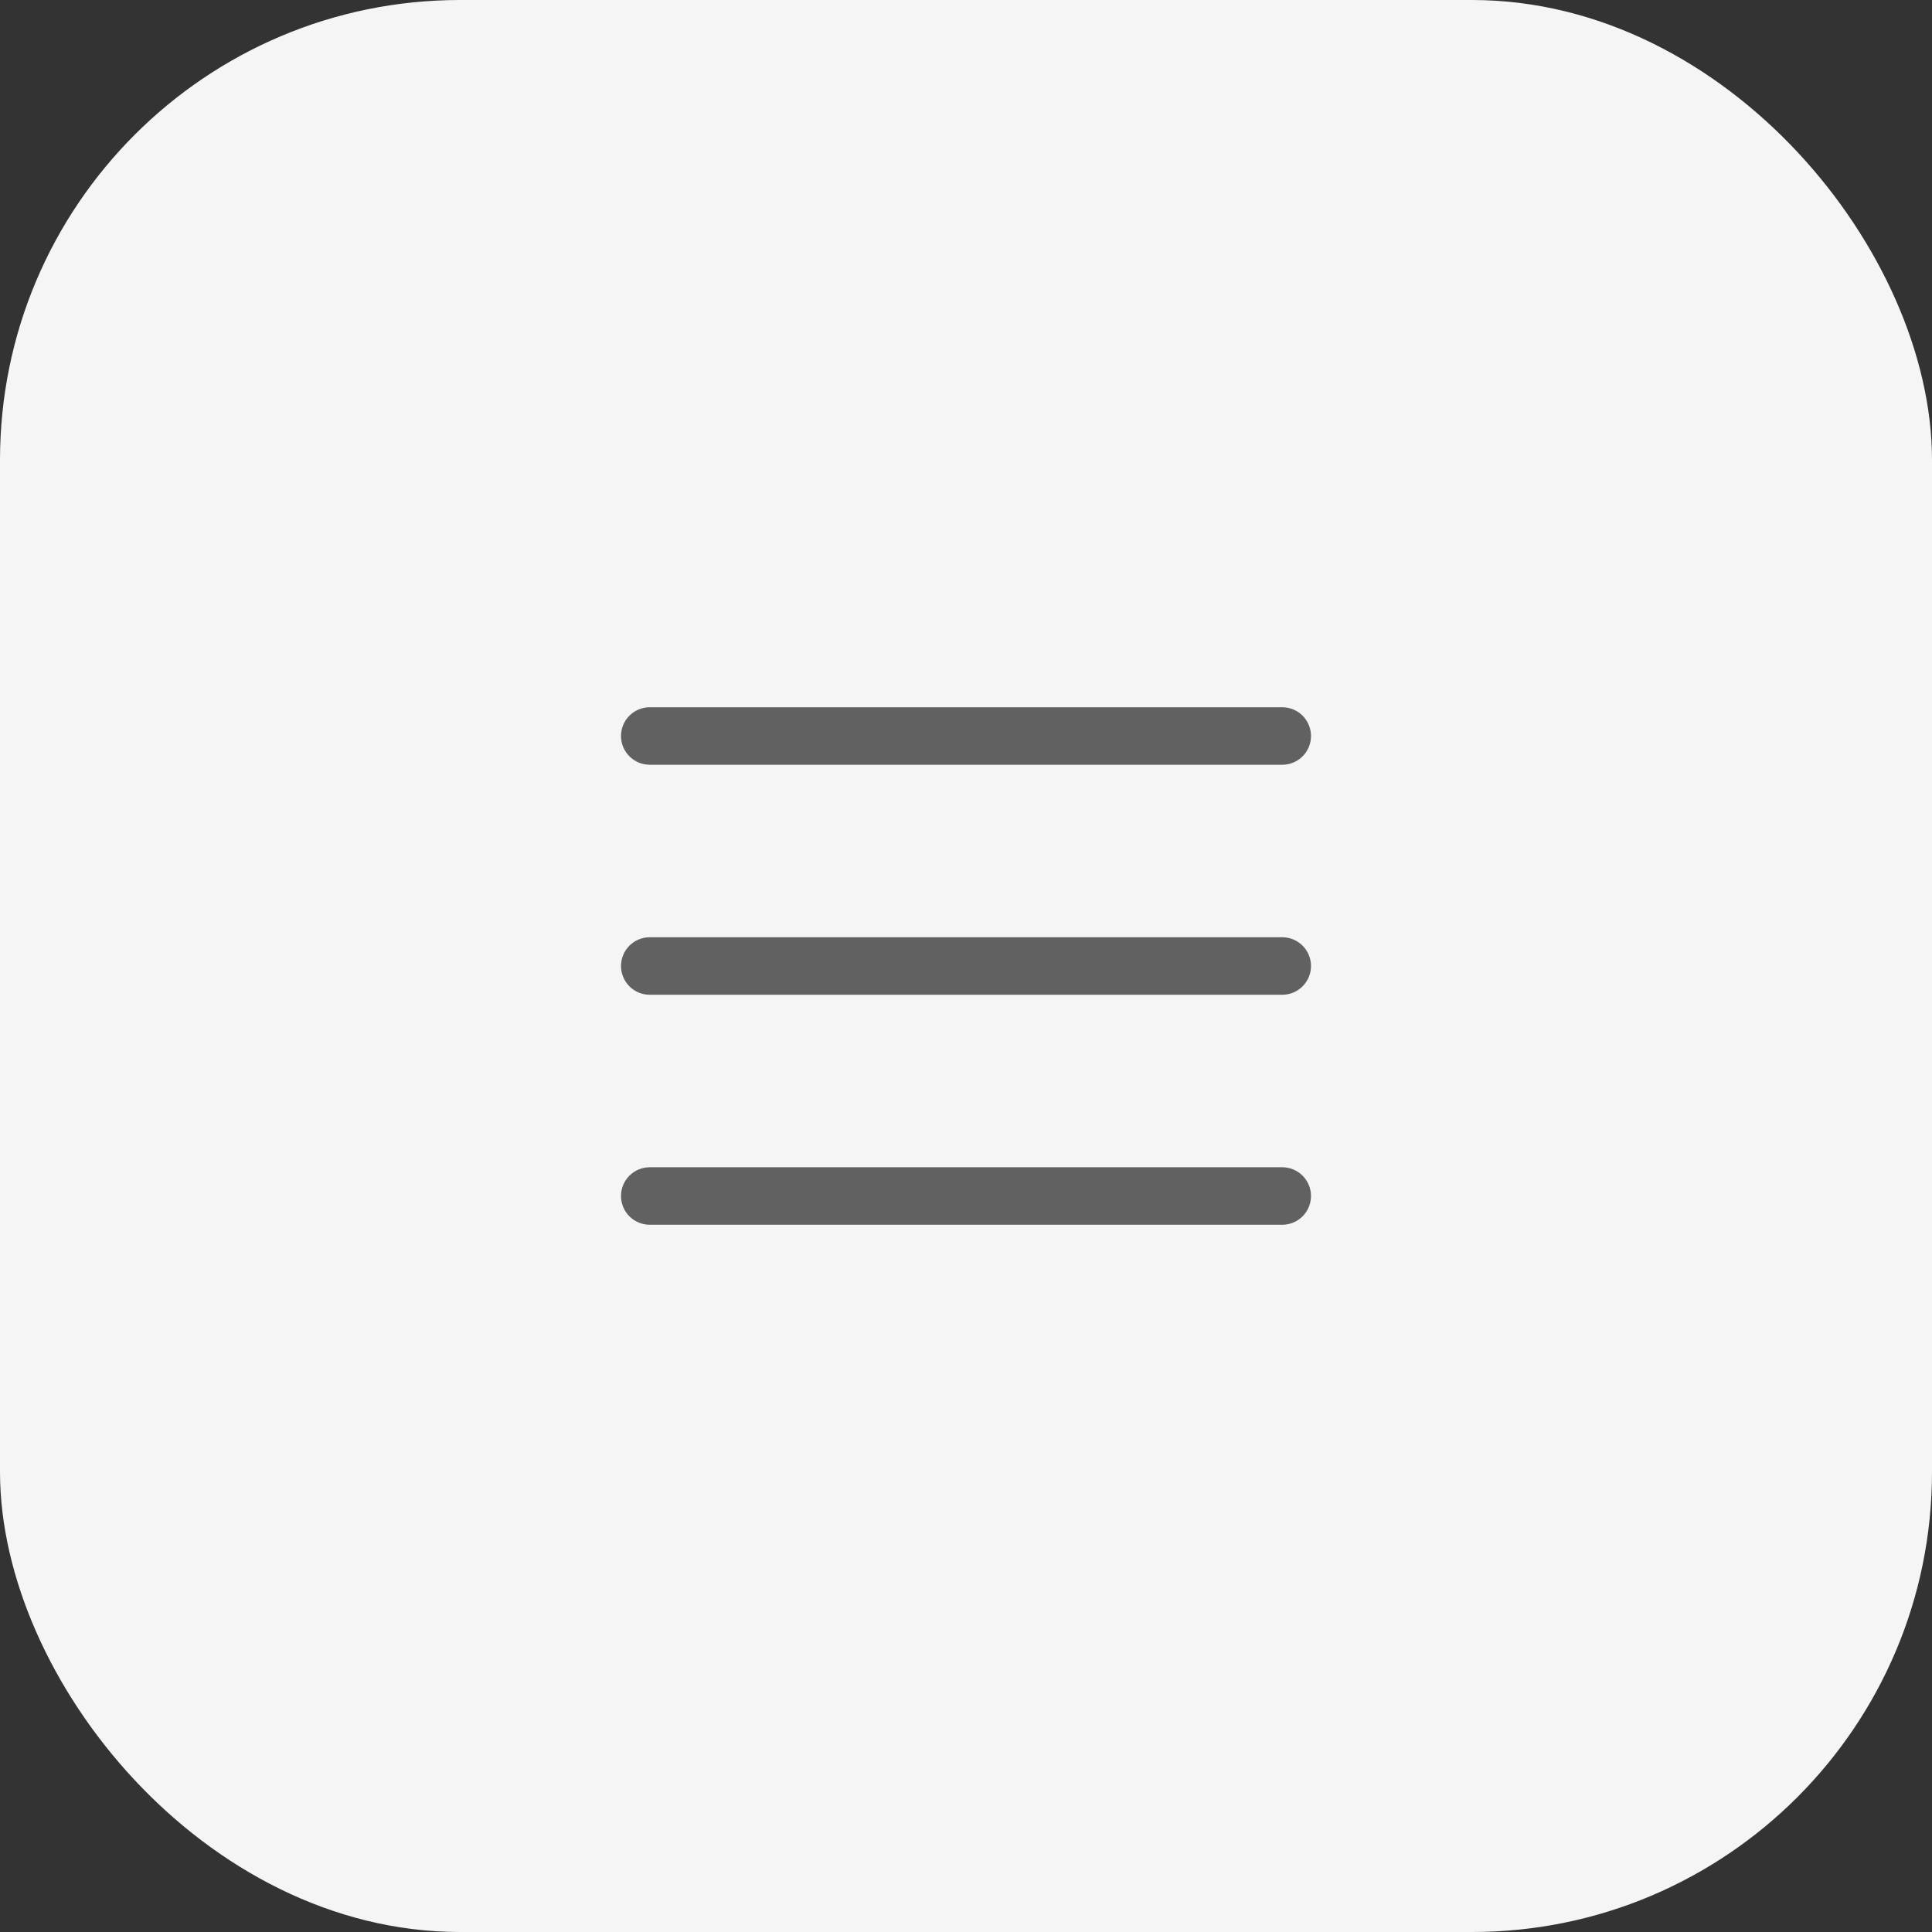 <svg width="42" height="42" viewBox="0 0 42 42" fill="none" xmlns="http://www.w3.org/2000/svg">
<rect x="0" y="0" width="42" height="42" fill="#333333" stroke="none"/>
<rect x="0.5" y="0.5" width="41" height="41" rx="9.5" fill="#F5F5F5"/>
<rect x="0.5" y="0.5" width="41" height="41" rx="9.5" stroke="#F5F5F5"/>
<path d="M28.5 21C28.5 21.166 28.434 21.325 28.317 21.442C28.2 21.559 28.041 21.625 27.875 21.625H14.125C13.959 21.625 13.8 21.559 13.683 21.442C13.566 21.325 13.5 21.166 13.5 21C13.5 20.834 13.566 20.675 13.683 20.558C13.8 20.441 13.959 20.375 14.125 20.375H27.875C28.041 20.375 28.2 20.441 28.317 20.558C28.434 20.675 28.5 20.834 28.5 21ZM14.125 16.625H27.875C28.041 16.625 28.2 16.559 28.317 16.442C28.434 16.325 28.5 16.166 28.5 16C28.5 15.834 28.434 15.675 28.317 15.558C28.2 15.441 28.041 15.375 27.875 15.375H14.125C13.959 15.375 13.8 15.441 13.683 15.558C13.566 15.675 13.5 15.834 13.5 16C13.5 16.166 13.566 16.325 13.683 16.442C13.8 16.559 13.959 16.625 14.125 16.625ZM27.875 25.375H14.125C13.959 25.375 13.8 25.441 13.683 25.558C13.566 25.675 13.5 25.834 13.5 26C13.5 26.166 13.566 26.325 13.683 26.442C13.8 26.559 13.959 26.625 14.125 26.625H27.875C28.041 26.625 28.2 26.559 28.317 26.442C28.434 26.325 28.5 26.166 28.5 26C28.5 25.834 28.434 25.675 28.317 25.558C28.2 25.441 28.041 25.375 27.875 25.375Z" fill="#616161"/>
</svg>
